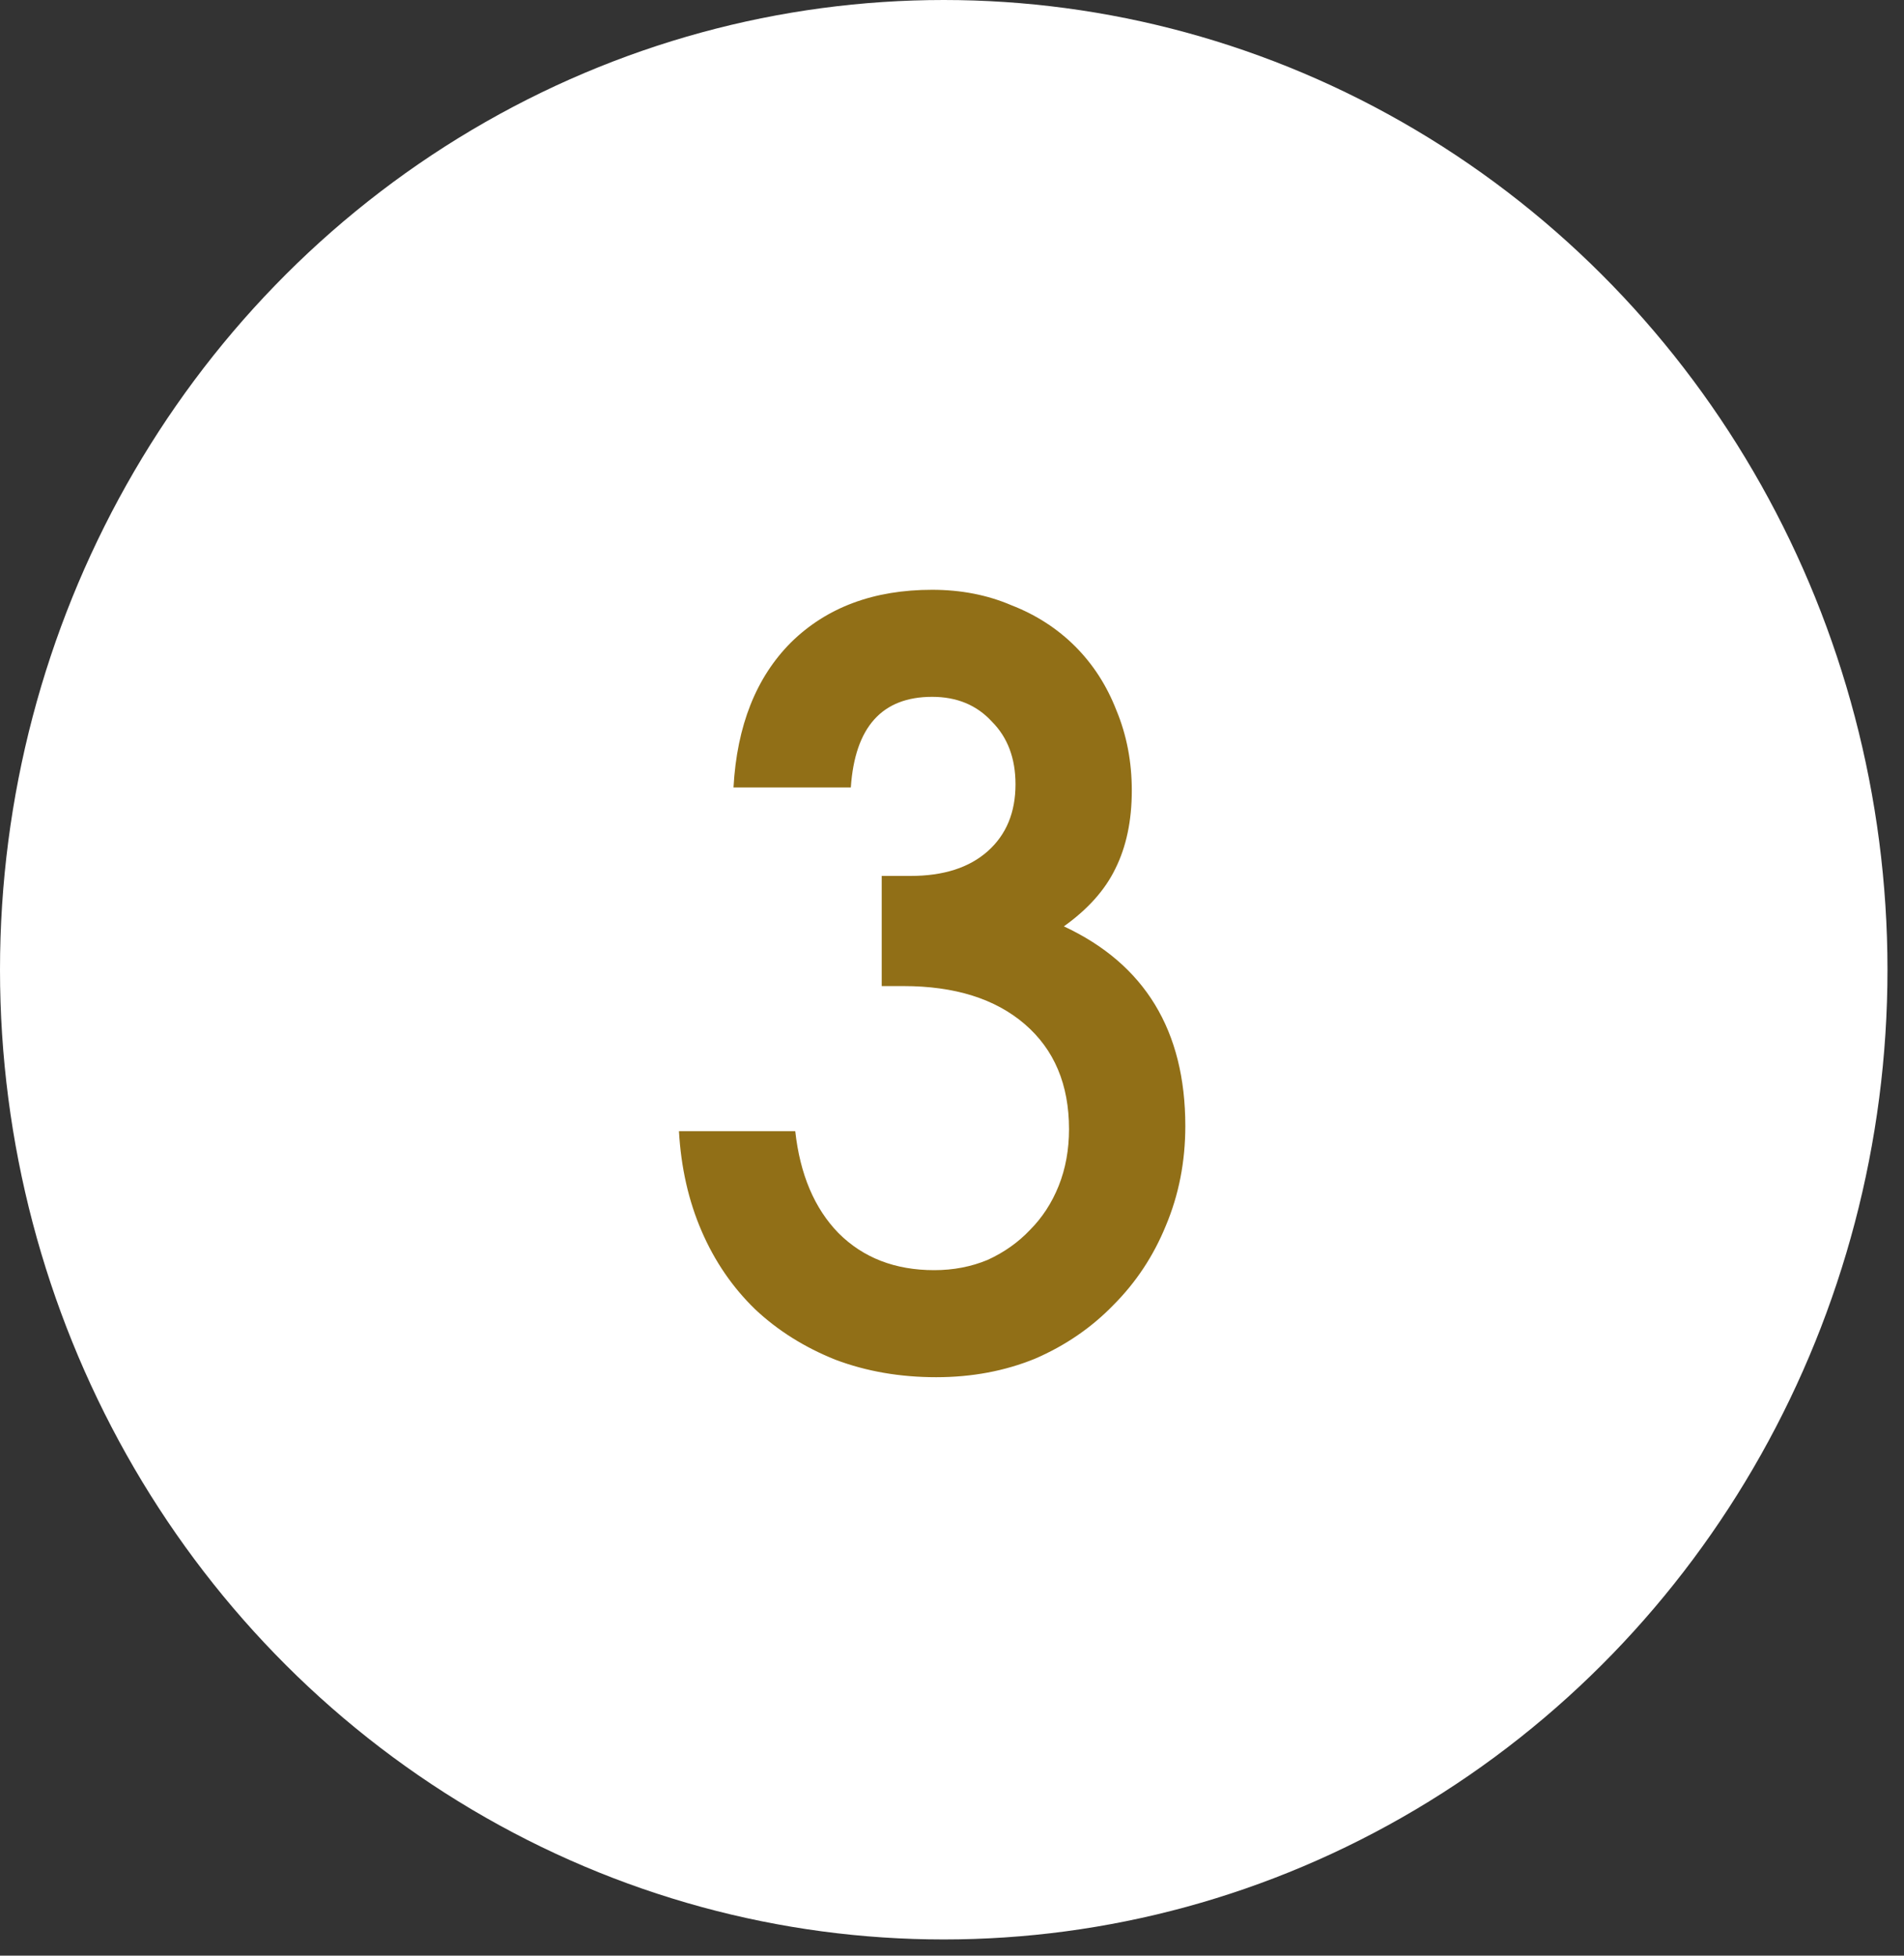 <?xml version="1.0" encoding="UTF-8"?> <svg xmlns="http://www.w3.org/2000/svg" width="74" height="76" viewBox="0 0 74 76" fill="none"><rect x="0" y="0" width="74" height="76" fill="#333333" stroke="none"/><ellipse cx="36.679" cy="37.685" rx="36.679" ry="37.685" fill="white"></ellipse><path d="M30.908 43.96C31.094 45.64 31.654 46.96 32.588 47.92C33.548 48.88 34.788 49.36 36.308 49.36C37.054 49.36 37.748 49.227 38.388 48.96C39.028 48.667 39.574 48.28 40.028 47.8C40.508 47.32 40.881 46.747 41.148 46.08C41.414 45.413 41.548 44.68 41.548 43.88C41.548 42.147 40.974 40.787 39.828 39.8C38.681 38.813 37.108 38.32 35.108 38.32H34.268V34.04H35.388C36.668 34.04 37.668 33.72 38.388 33.08C39.108 32.44 39.468 31.573 39.468 30.48C39.468 29.467 39.161 28.653 38.548 28.04C37.961 27.4 37.188 27.08 36.228 27.08C34.281 27.08 33.228 28.253 33.068 30.6H28.508C28.641 28.2 29.388 26.32 30.748 24.96C32.134 23.6 33.961 22.92 36.228 22.92C37.348 22.92 38.374 23.12 39.308 23.52C40.268 23.893 41.094 24.427 41.788 25.12C42.481 25.813 43.014 26.64 43.388 27.6C43.788 28.56 43.988 29.6 43.988 30.72C43.988 31.893 43.774 32.907 43.348 33.76C42.948 34.587 42.281 35.333 41.348 36C44.494 37.467 46.068 40.053 46.068 43.76C46.068 45.147 45.814 46.44 45.308 47.64C44.828 48.813 44.148 49.84 43.268 50.72C42.414 51.6 41.401 52.293 40.228 52.8C39.054 53.28 37.774 53.52 36.388 53.52C34.974 53.52 33.668 53.293 32.468 52.84C31.268 52.36 30.228 51.707 29.348 50.88C28.468 50.027 27.774 49.013 27.268 47.84C26.761 46.667 26.468 45.373 26.388 43.96H30.908Z" fill="#916F17"></path></svg> 